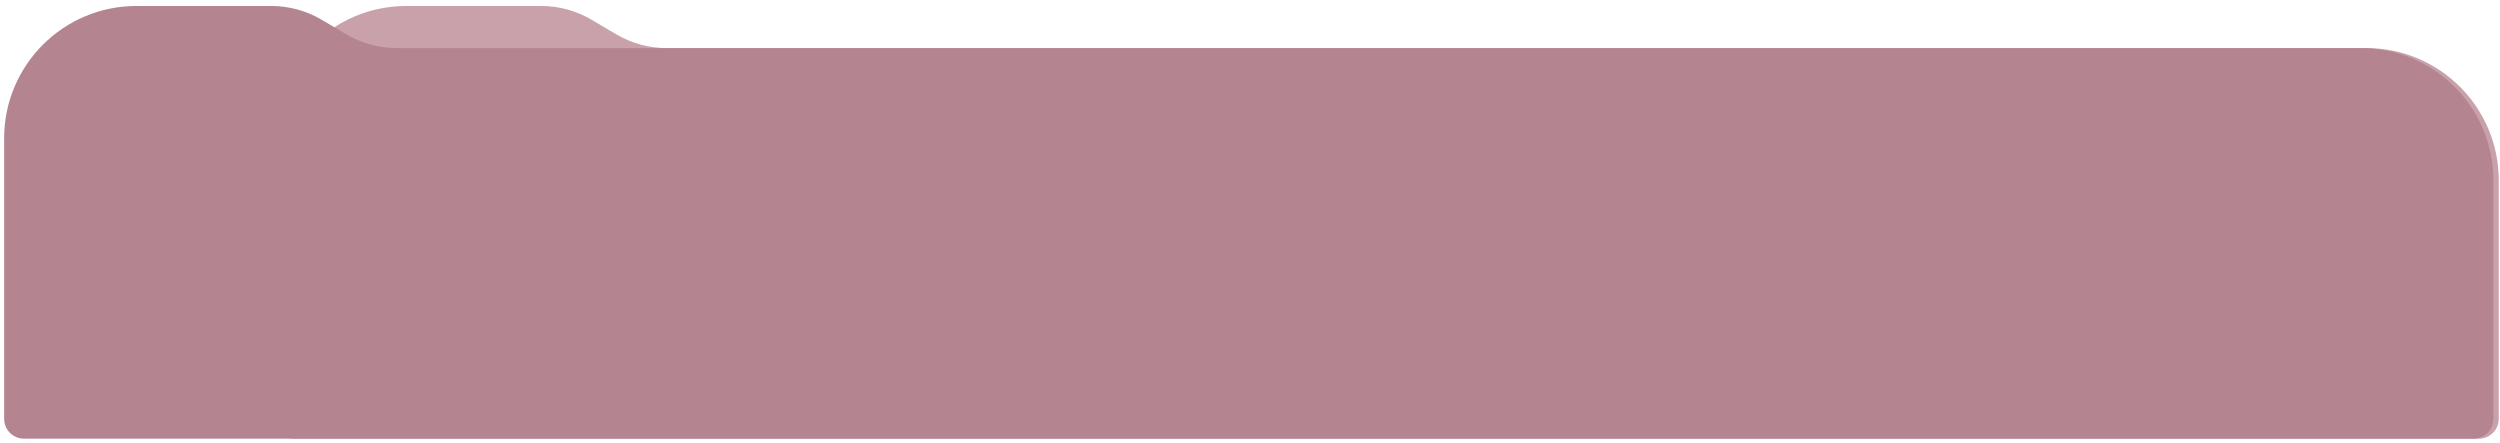 <?xml version="1.0" encoding="UTF-8"?> <svg xmlns="http://www.w3.org/2000/svg" width="378" height="67" viewBox="0 0 378 67" fill="none"> <path d="M41.439 20.903C41.439 9.858 50.393 0.903 61.439 0.903H81.821C84.501 0.903 87.133 1.622 89.442 2.984L93.187 5.193C95.496 6.555 98.128 7.273 100.808 7.273H357.812C368.857 7.273 377.812 16.228 377.812 27.273V63.327C377.812 64.984 376.469 66.327 374.812 66.327H44.439C42.782 66.327 41.439 64.984 41.439 63.327V20.903Z" fill="#C9A1AB"></path> <path d="M0.627 20.903C0.627 9.858 9.581 0.903 20.627 0.903H41.009C43.69 0.903 46.321 1.622 48.63 2.984L52.375 5.193C54.684 6.555 57.316 7.273 59.997 7.273H357C368.046 7.273 377 16.228 377 27.273V63.327C377 64.984 375.657 66.327 374 66.327H3.627C1.97 66.327 0.627 64.984 0.627 63.327V20.903Z" fill="#B48590"></path> </svg> 